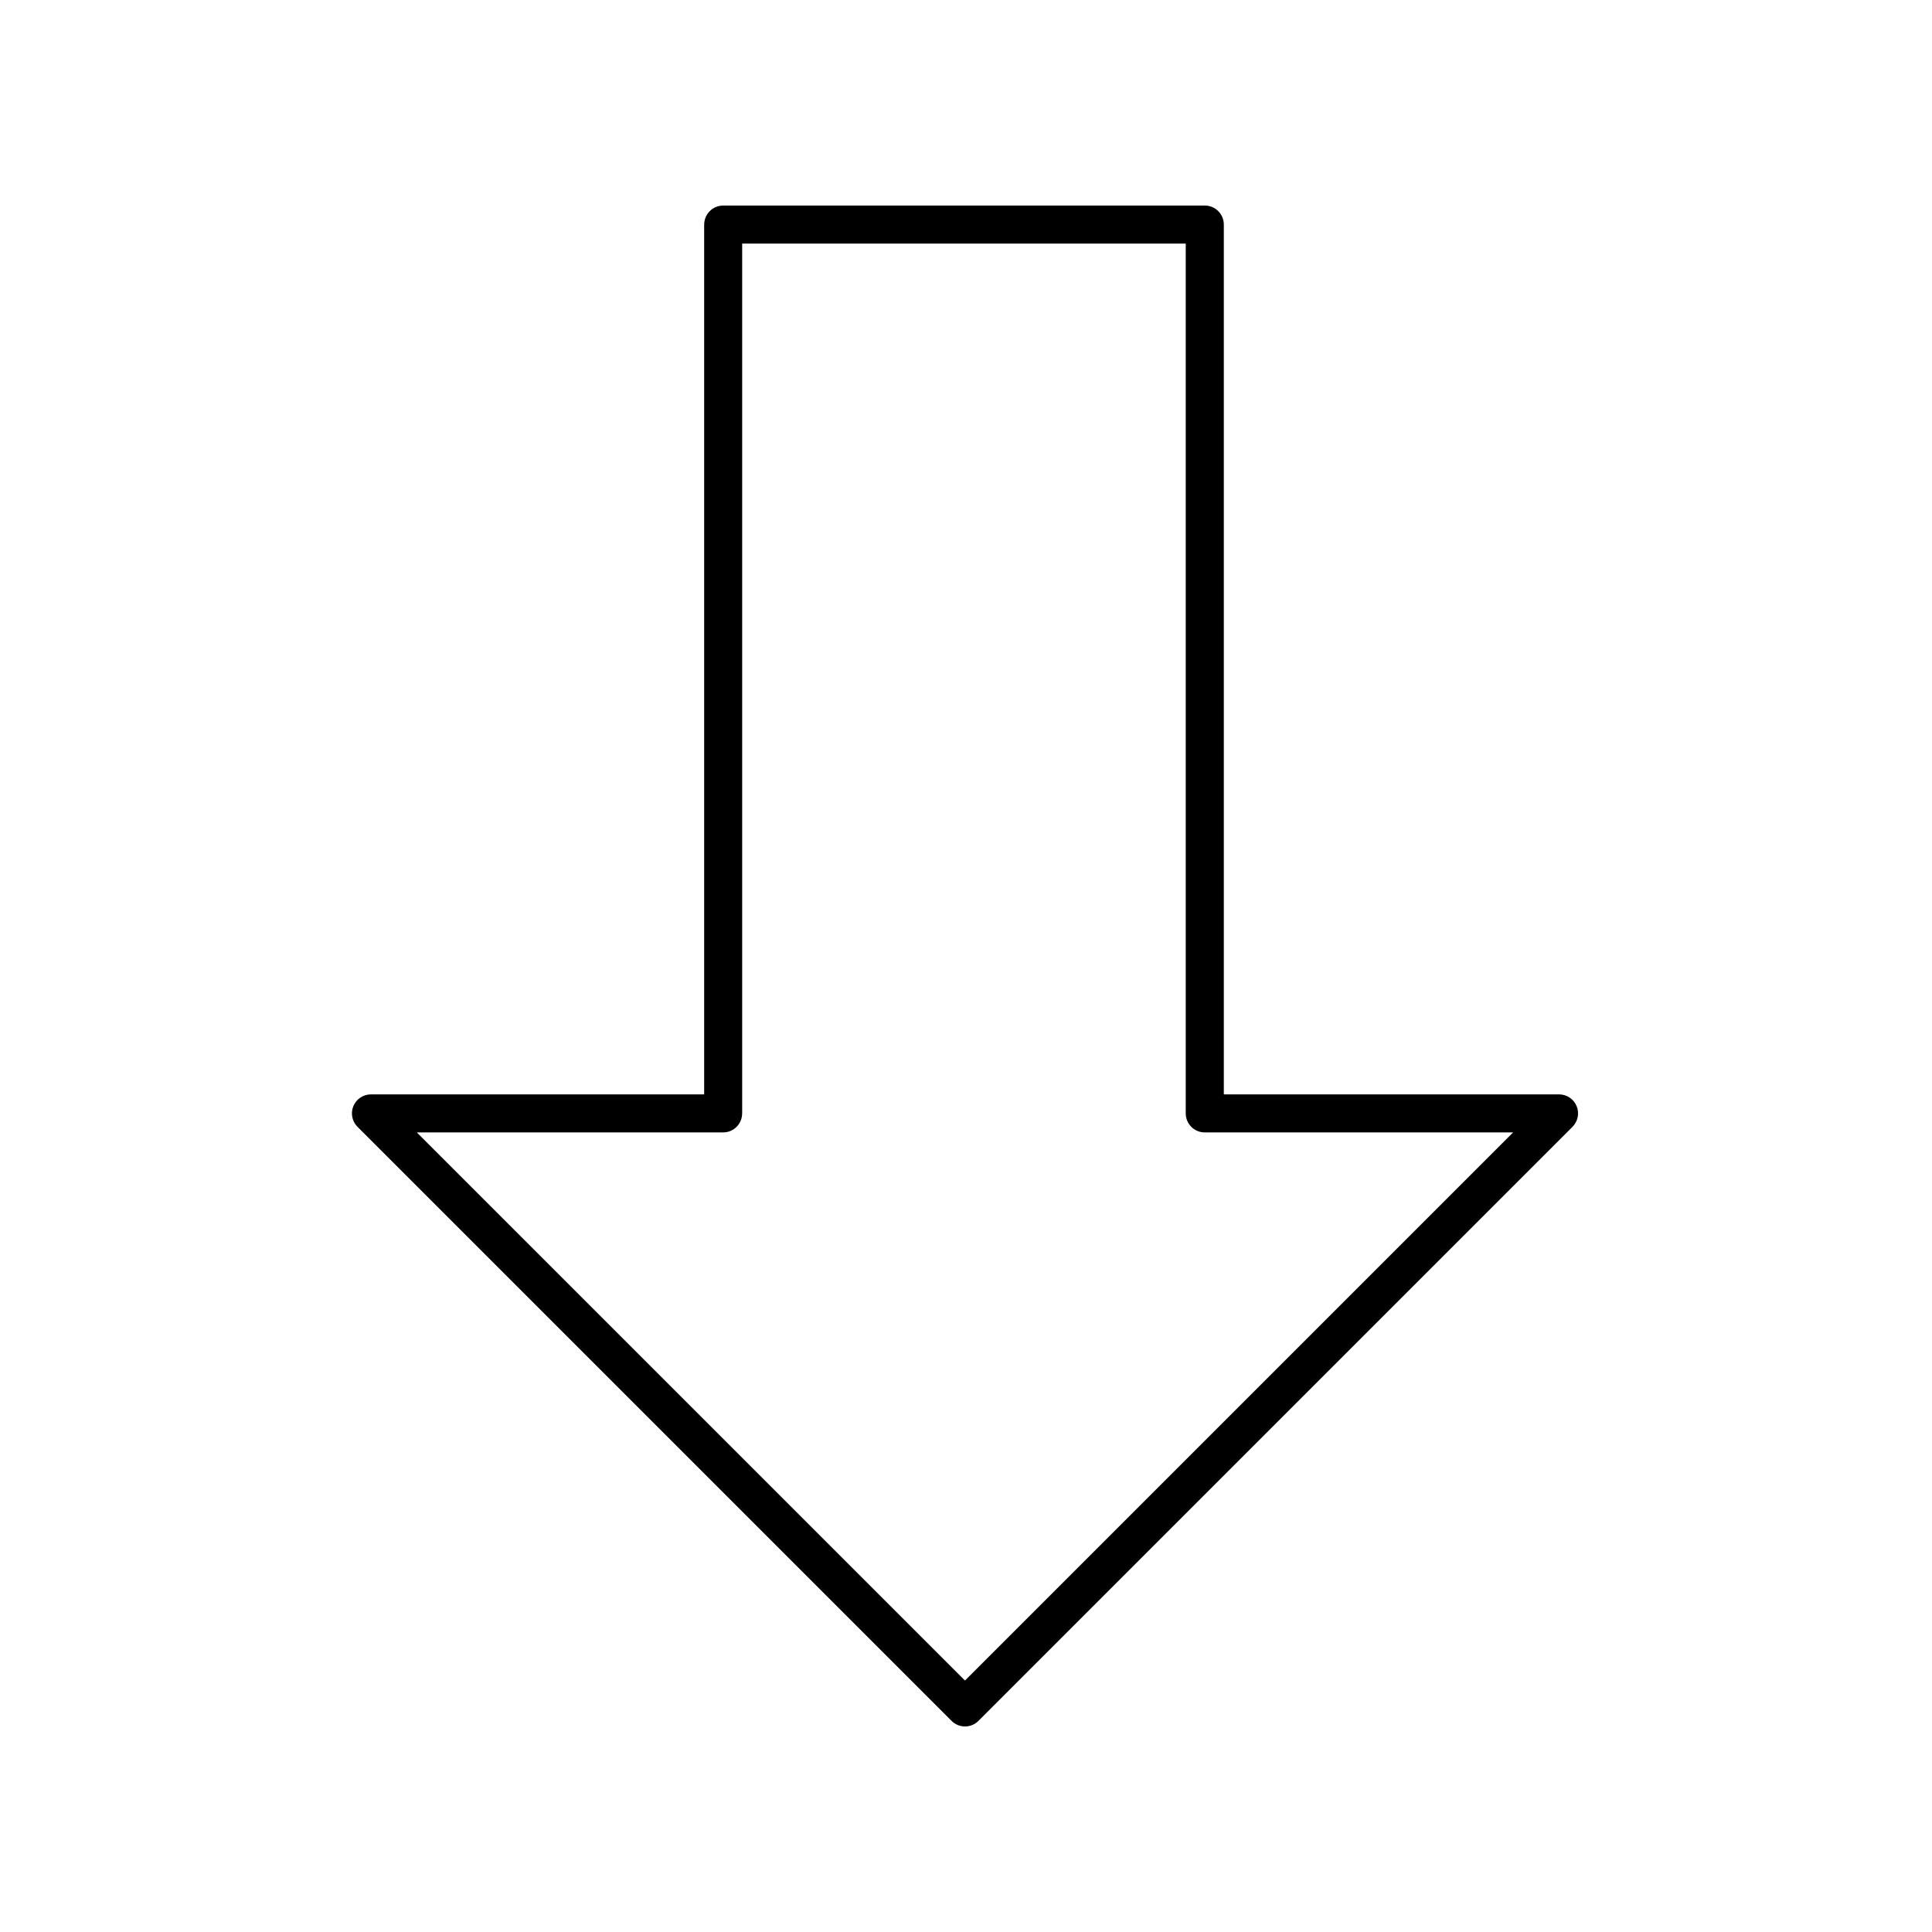 <?xml version="1.0" encoding="UTF-8"?>
<!-- Uploaded to: ICON Repo, www.iconrepo.com, Generator: ICON Repo Mixer Tools -->
<svg fill="#000000" width="800px" height="800px" version="1.1" viewBox="144 144 512 512" xmlns="http://www.w3.org/2000/svg">
 <path d="m330.61 203.51v230.51h-88.305c-2.035 0-3.875 1.227-4.656 3.109-0.781 1.883-0.348 4.051 1.094 5.492l157.43 157.43c0.984 0.984 2.273 1.477 3.562 1.477s2.578-0.492 3.562-1.477l157.43-157.43c1.441-1.441 1.871-3.606 1.094-5.492-0.781-1.883-2.617-3.109-4.656-3.109h-88.84v-230.51c0-2.781-2.254-5.039-5.039-5.039l-127.63 0.004c-2.781 0-5.035 2.254-5.035 5.035zm10.074 235.55v-230.51h117.55v230.51c0 2.781 2.254 5.039 5.039 5.039h81.715l-145.26 145.26-145.27-145.26h81.18c2.785 0 5.039-2.258 5.039-5.039z"/>
</svg>